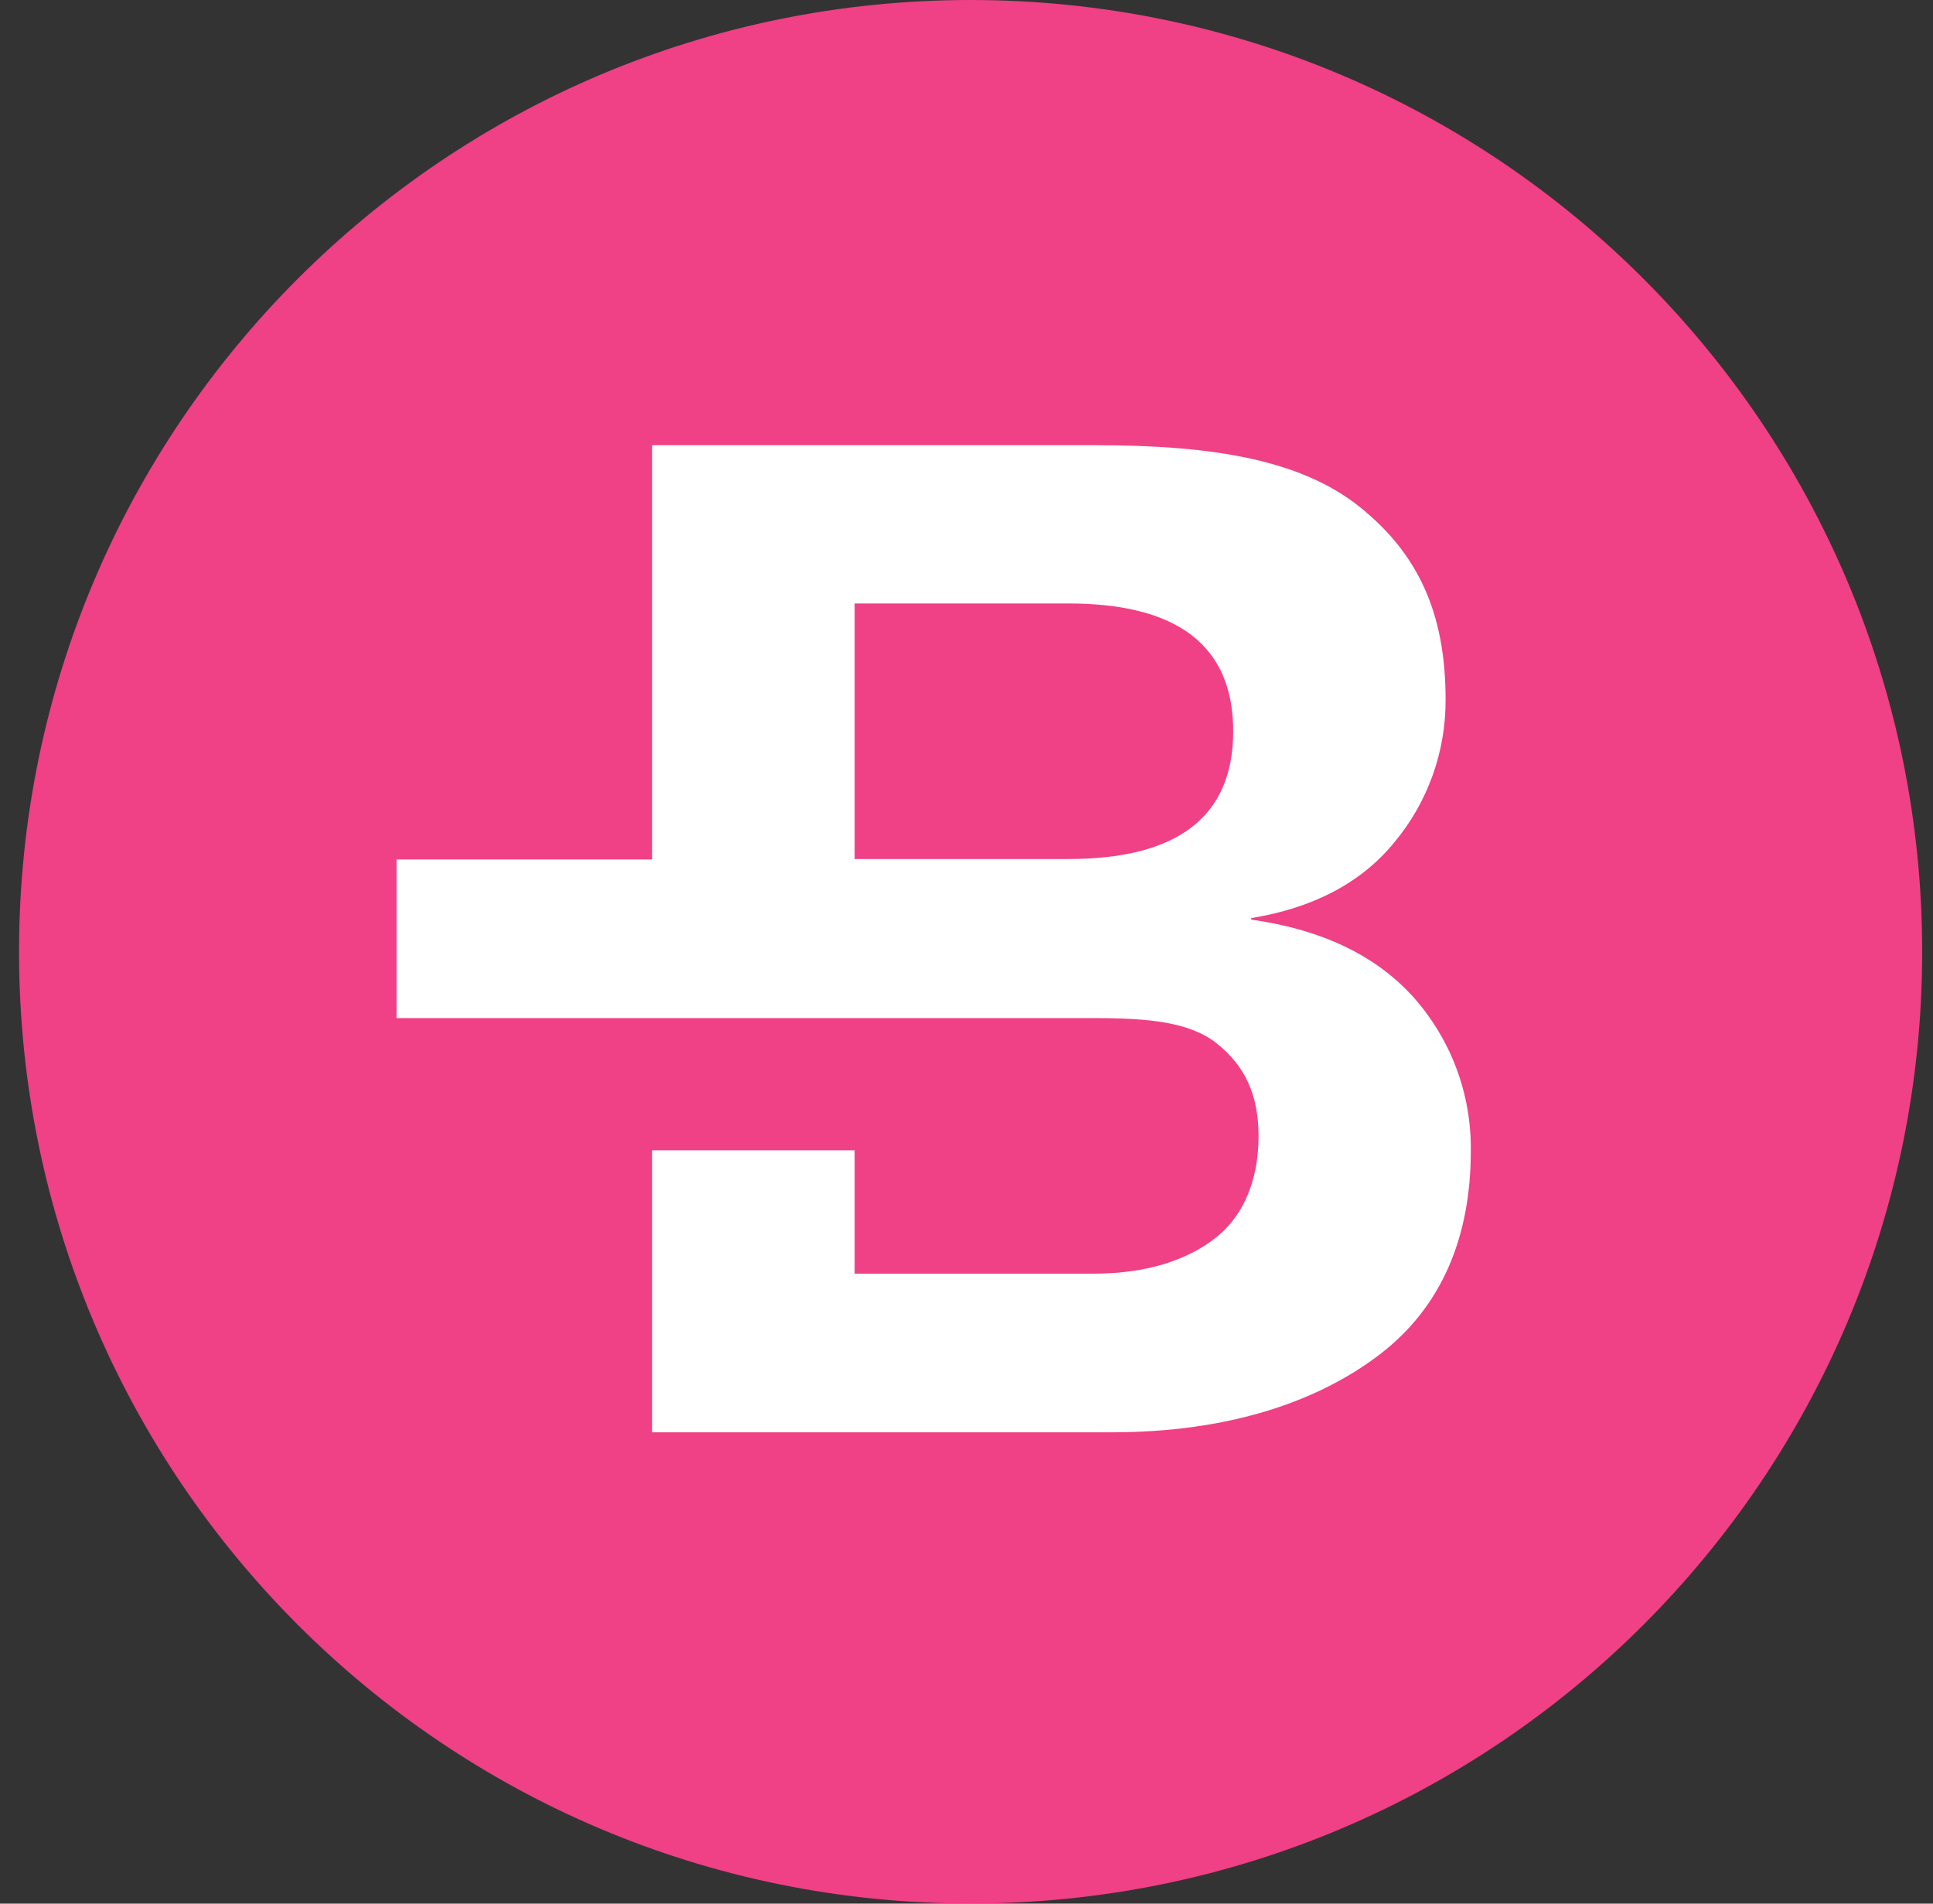 <svg width="65" height="64" viewBox="0 0 65 64" fill="none" xmlns="http://www.w3.org/2000/svg">
<rect x="0" y="0" width="65" height="64" fill="#333333" stroke="none"/>
<g clip-path="url(#clip0_243_6384)">
<path d="M32.638 63.996C50.31 63.996 64.636 49.67 64.636 31.998C64.636 14.326 50.31 0 32.638 0C14.966 0 0.64 14.326 0.64 31.998C0.64 49.67 14.966 63.996 32.638 63.996Z" fill="#F04086"/>
<path d="M47.514 33.508C46.254 32.116 44.442 31.252 42.074 30.916V30.866C44.148 30.53 45.778 29.68 46.886 28.32C48.011 26.971 48.621 25.268 48.61 23.512C48.61 20.59 47.67 18.604 45.722 17.042C43.774 15.482 40.85 14.968 36.888 14.968H21.926V28.894H13.334V34.228H36.788C38.634 34.228 40.02 34.358 40.936 35.096C41.852 35.834 42.32 36.788 42.32 38.198C42.32 39.608 41.858 40.812 40.936 41.568C40.016 42.322 38.628 42.82 36.788 42.82H28.74V38.672H21.926V48.154H37.38C41.31 48.154 44.314 47.128 46.398 45.534C48.48 43.94 49.458 41.586 49.458 38.696C49.484 36.784 48.79 34.932 47.514 33.508ZM35.928 28.88H28.74V20.288H35.928C39.624 20.288 41.468 21.73 41.468 24.584C41.468 27.438 39.624 28.88 35.928 28.88Z" fill="white"/>
</g>
<defs>
<clipPath id="clip0_243_6384">
<rect width="64" height="64" fill="white" transform="translate(0.64)"/>
</clipPath>
</defs>
</svg>
